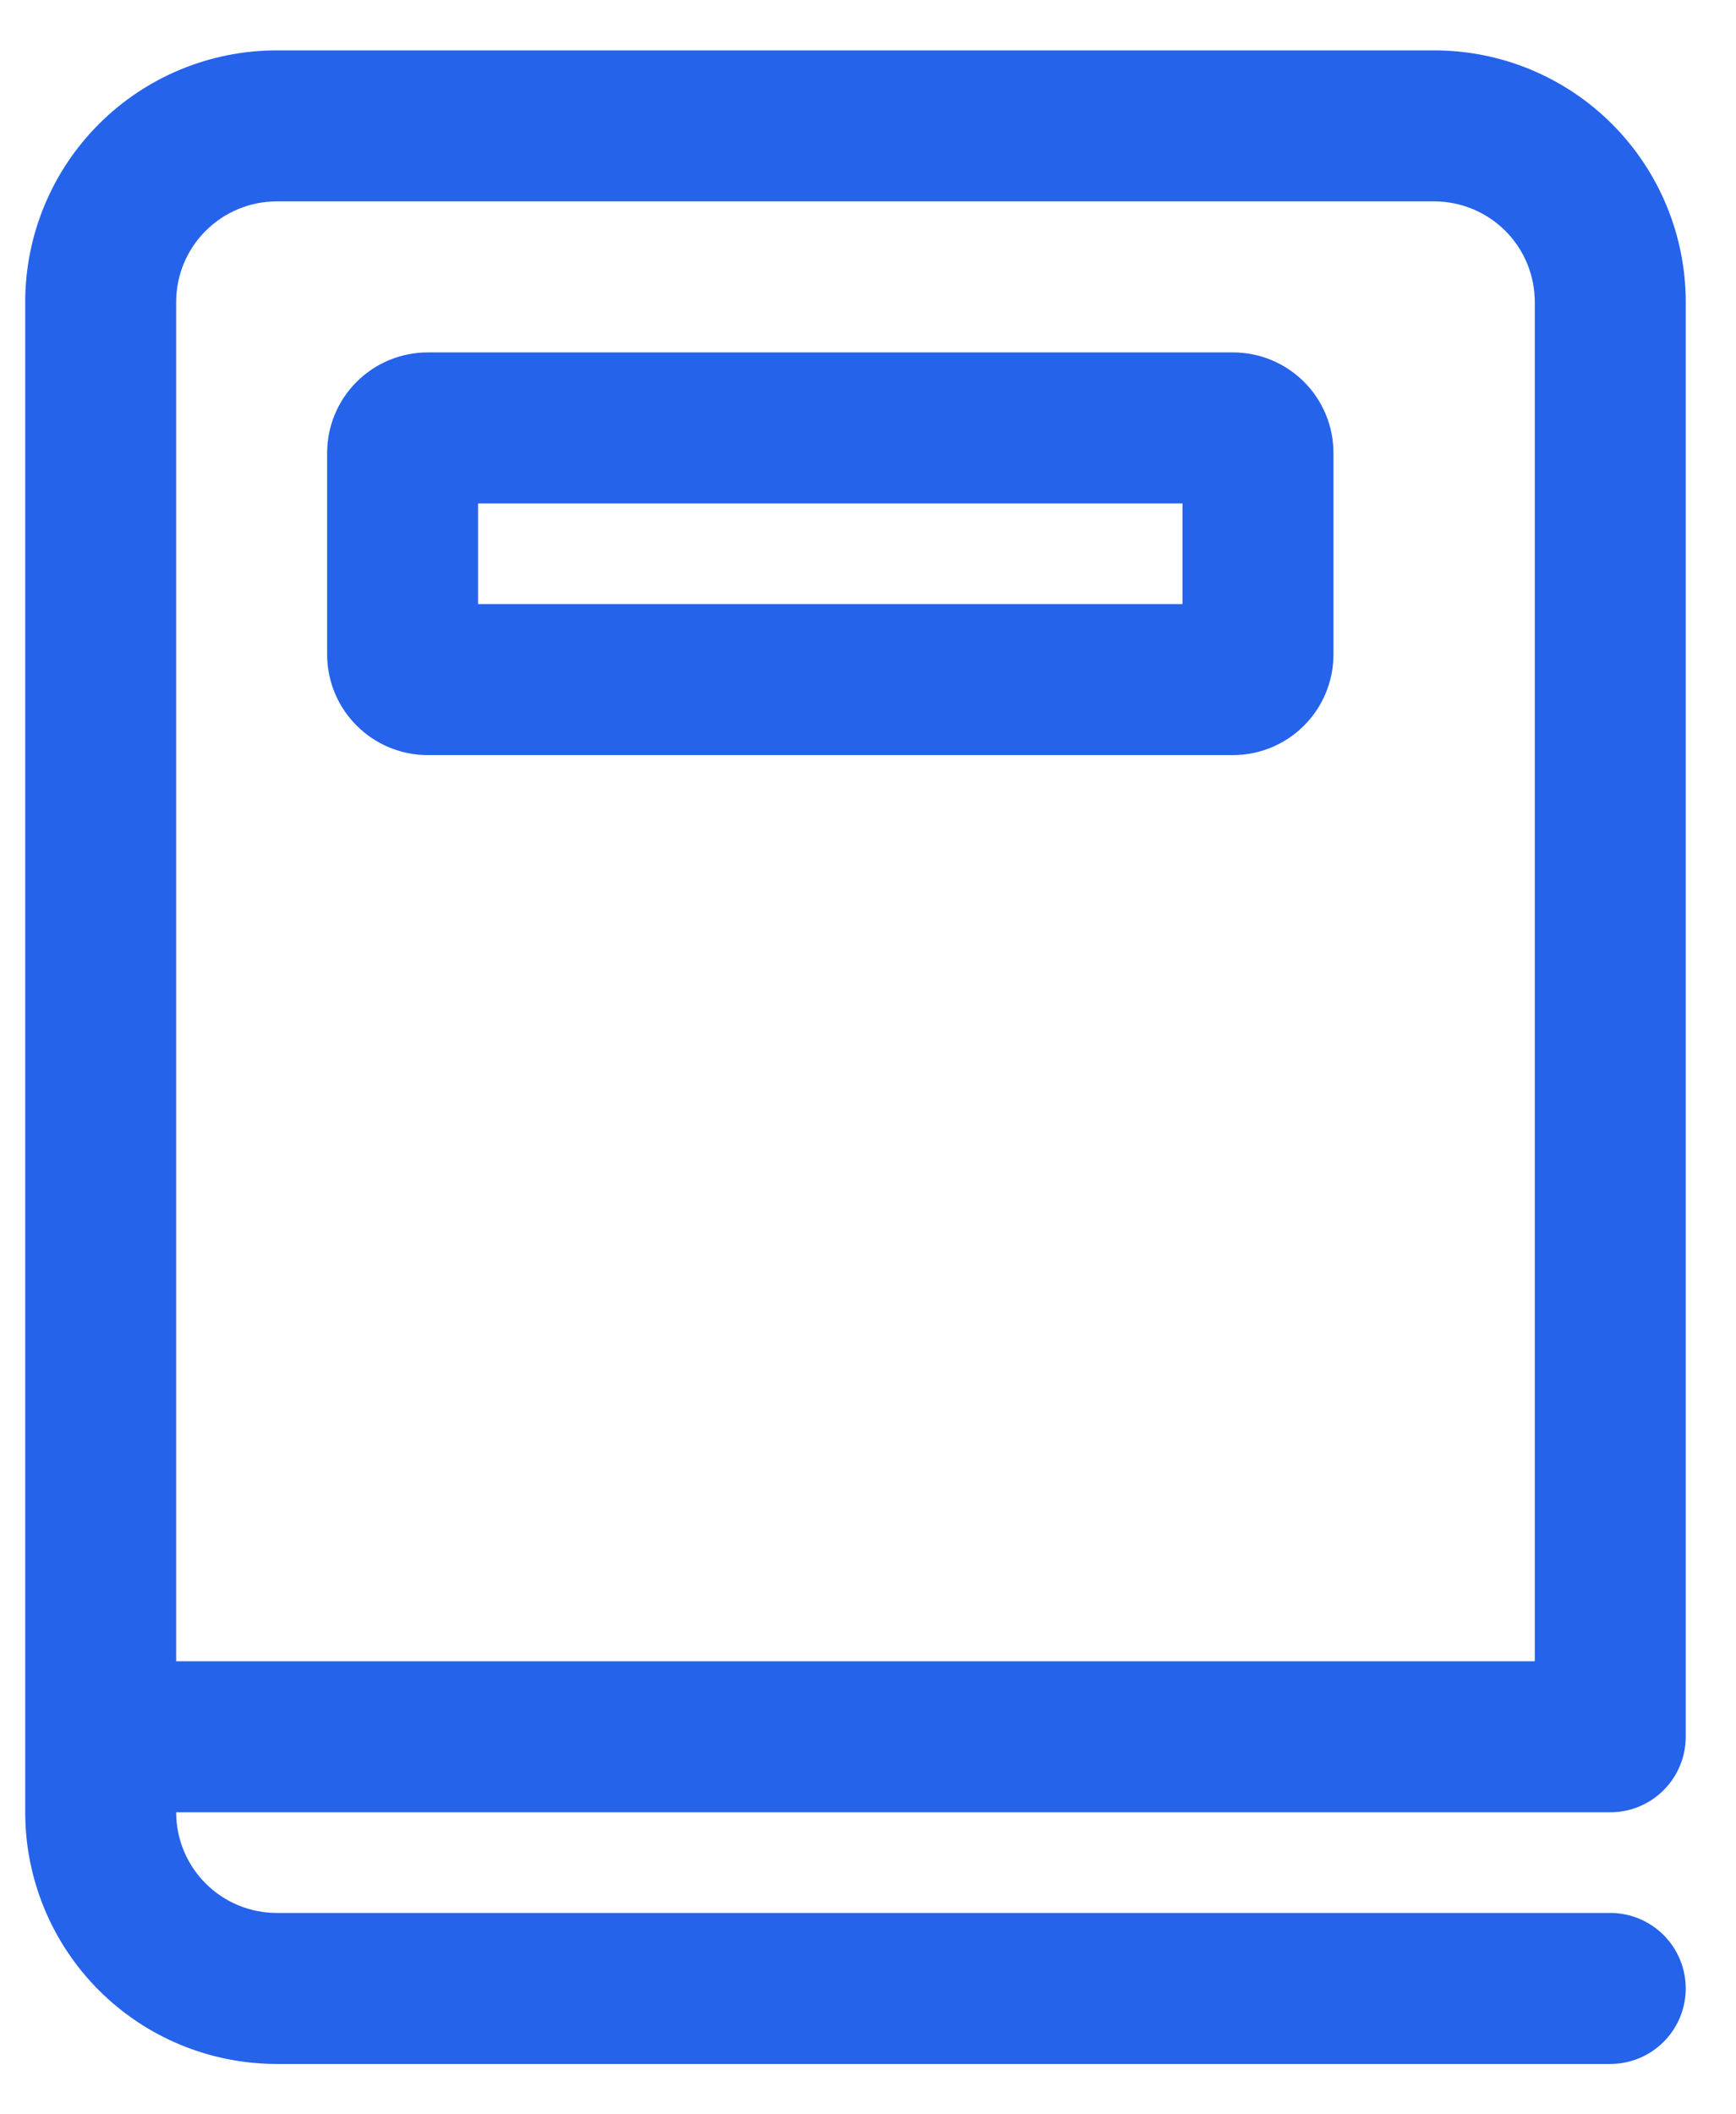 <svg xmlns="http://www.w3.org/2000/svg" width="23" height="28" viewBox="0 0 23 28" fill="none"><path d="M4.334 6C4.334 5.646 4.474 5.307 4.725 5.057C4.975 4.807 5.314 4.667 5.667 4.667H16.334C16.688 4.667 17.027 4.807 17.277 5.057C17.527 5.307 17.667 5.646 17.667 6V8.666C17.667 9.02 17.527 9.359 17.277 9.609C17.027 9.859 16.688 10 16.334 10H5.667C5.314 10 4.975 9.859 4.725 9.609C4.474 9.359 4.334 9.02 4.334 8.666V6ZM6.334 8H15.667V6.667H6.334V8ZM0.334 4C0.334 3.116 0.685 2.268 1.31 1.643C1.935 1.018 2.783 0.667 3.667 0.667H19.001C19.438 0.667 19.872 0.753 20.276 0.92C20.681 1.088 21.048 1.333 21.358 1.643C21.667 1.952 21.913 2.32 22.08 2.724C22.248 3.129 22.334 3.562 22.334 4V23C22.334 23.265 22.229 23.519 22.041 23.707C21.854 23.895 21.599 24 21.334 24H2.334C2.334 24.354 2.474 24.693 2.725 24.943C2.975 25.193 3.314 25.333 3.667 25.333H21.334C21.599 25.333 21.854 25.439 22.041 25.626C22.229 25.814 22.334 26.068 22.334 26.333C22.334 26.598 22.229 26.853 22.041 27.04C21.854 27.228 21.599 27.333 21.334 27.333H3.667C2.783 27.333 1.935 26.982 1.31 26.357C0.685 25.732 0.334 24.884 0.334 24V4ZM2.334 22H20.334V4C20.334 3.646 20.194 3.307 19.944 3.057C19.693 2.807 19.354 2.667 19.001 2.667H3.667C3.314 2.667 2.975 2.807 2.725 3.057C2.474 3.307 2.334 3.646 2.334 4V22Z" fill="#2563EB"></path></svg>